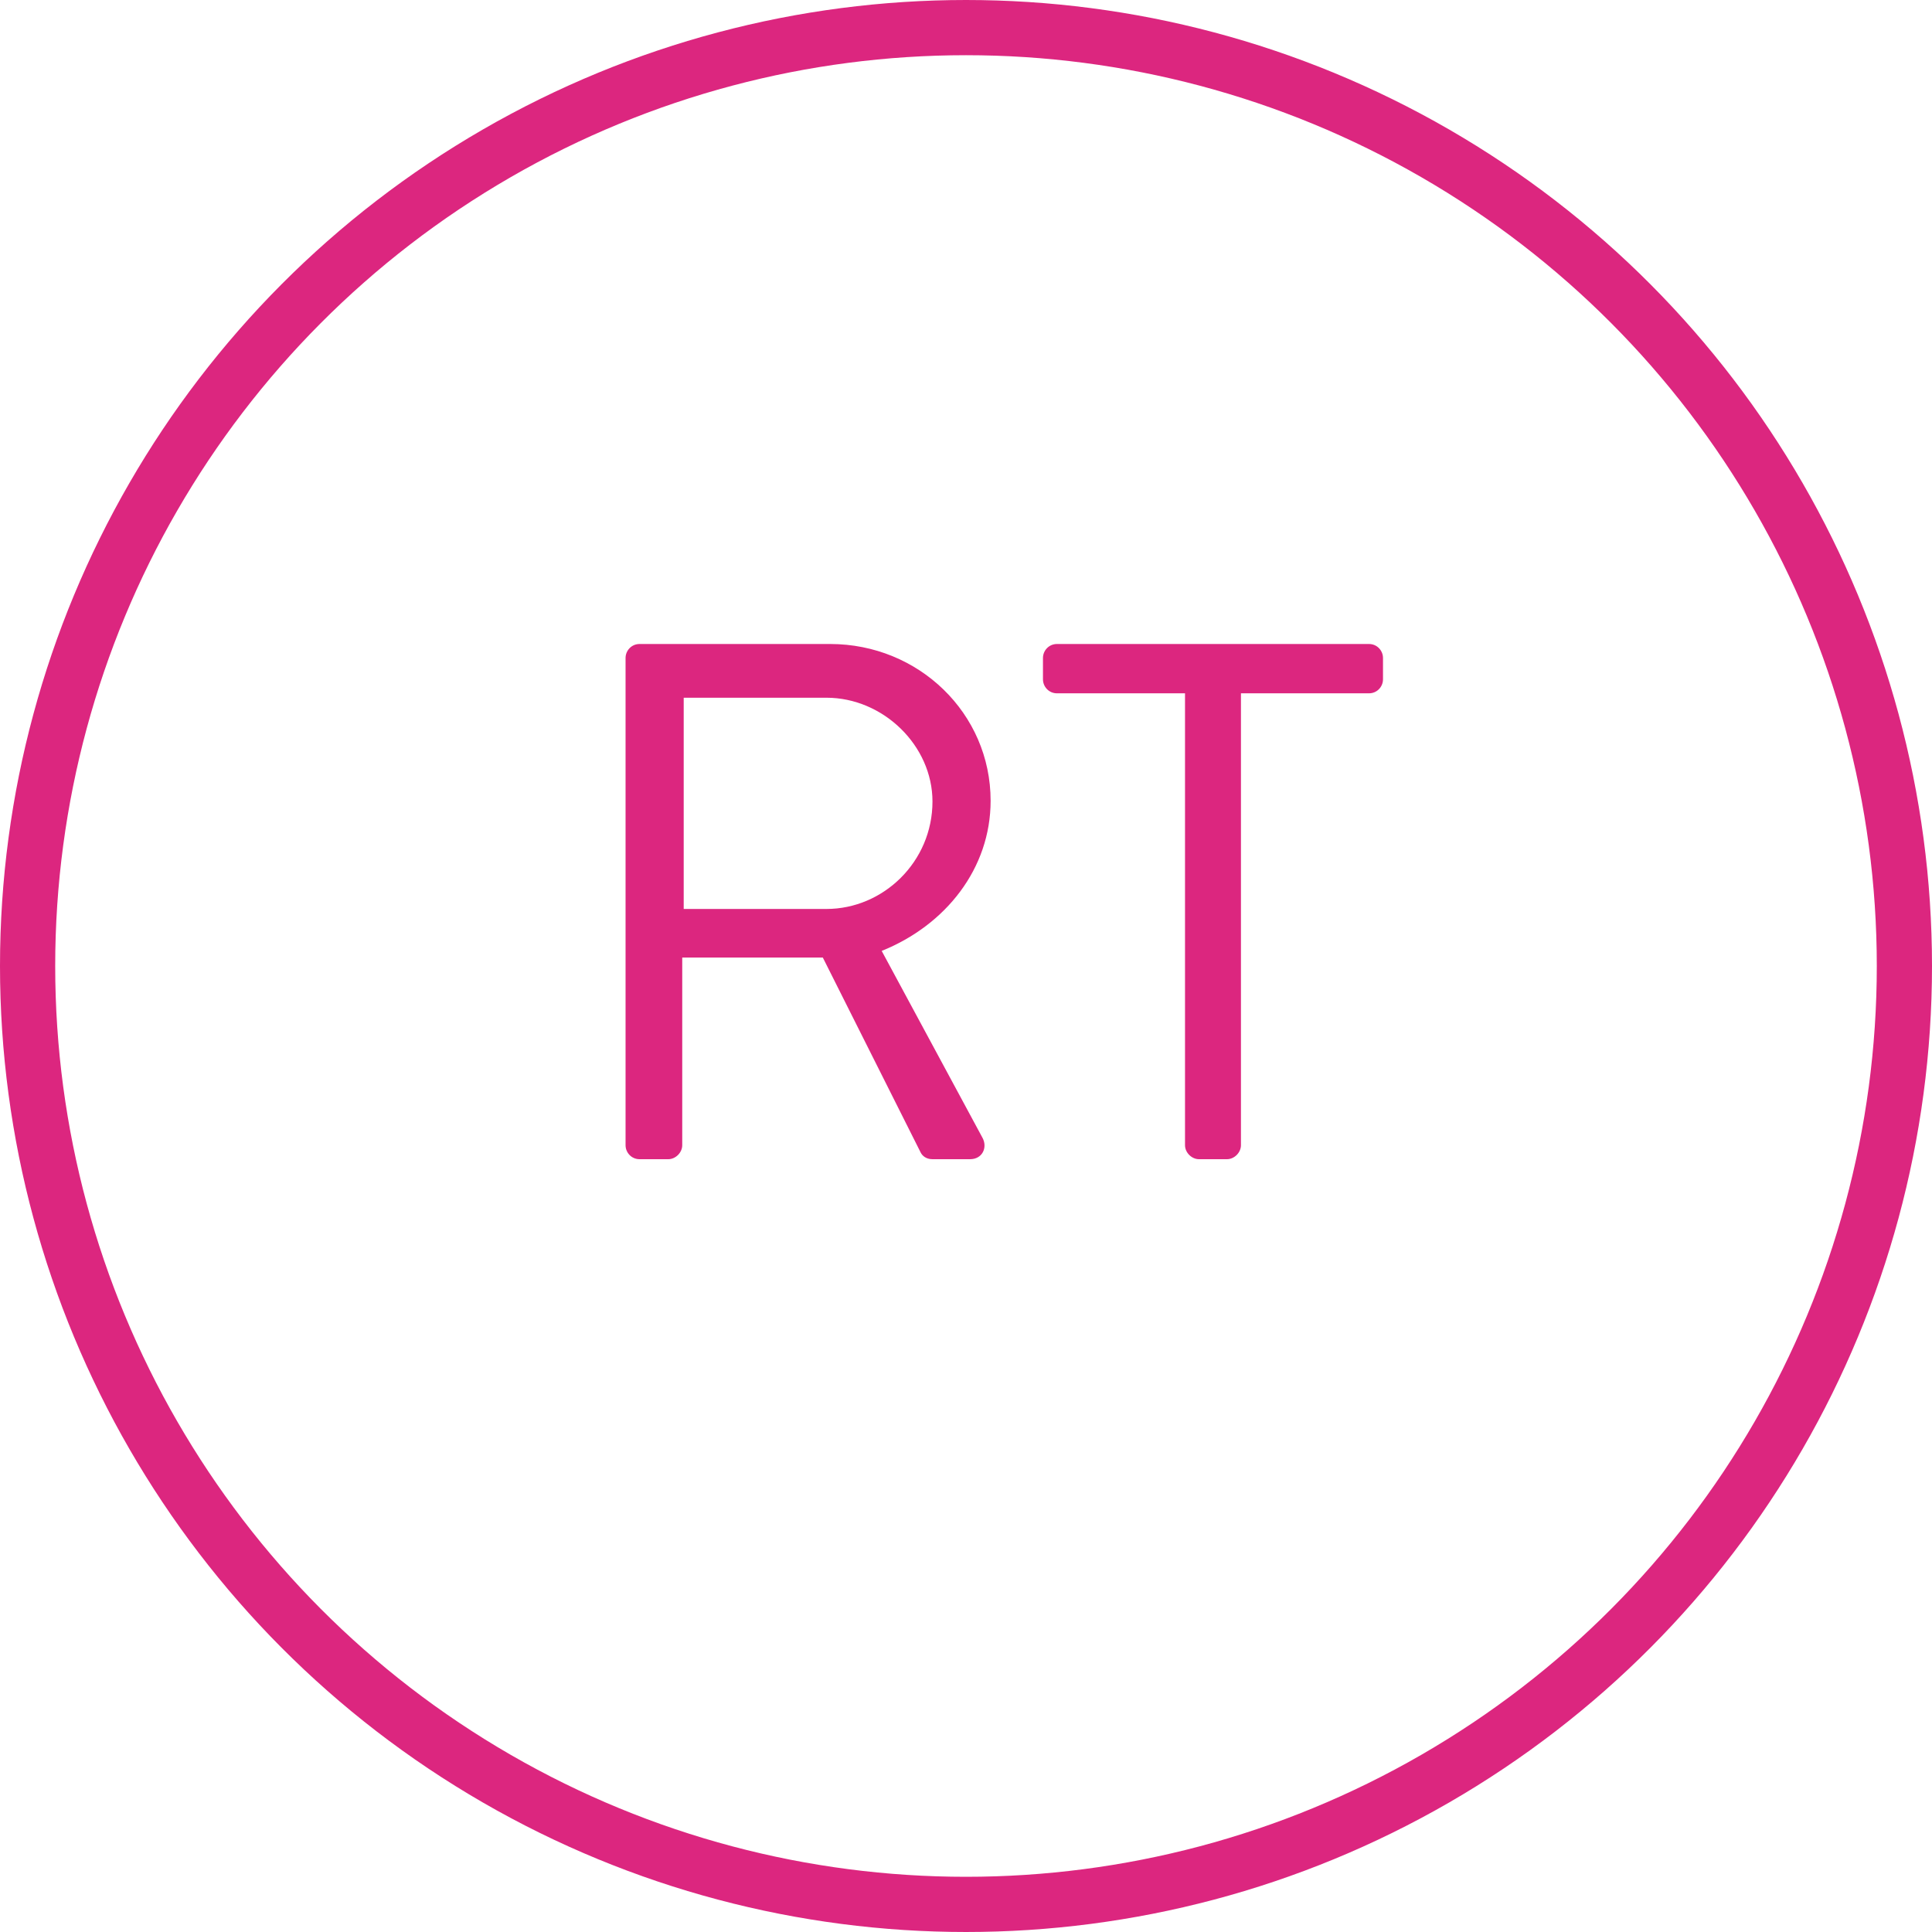 <svg width="105" height="105" viewBox="0 0 105 105" fill="none" xmlns="http://www.w3.org/2000/svg">
<path d="M33.998 62.24V35.76C33.998 35.36 34.318 35 34.758 35H45.118C49.918 35 53.838 38.76 53.838 43.52C53.838 47.2 51.398 50.28 47.918 51.68L53.398 61.84C53.678 62.36 53.398 63 52.718 63H50.678C50.318 63 50.118 62.8 50.038 62.64L44.718 52.04H37.078V62.24C37.078 62.64 36.718 63 36.318 63H34.758C34.318 63 33.998 62.64 33.998 62.24ZM37.158 49.4H44.918C47.998 49.4 50.678 46.84 50.678 43.56C50.678 40.52 47.998 37.92 44.918 37.92H37.158V49.4ZM64.403 62.24V37.68H57.443C57.003 37.68 56.683 37.32 56.683 36.92V35.76C56.683 35.36 57.003 35 57.443 35H74.403C74.843 35 75.163 35.36 75.163 35.76V36.92C75.163 37.32 74.843 37.68 74.403 37.68H67.443V62.24C67.443 62.64 67.083 63 66.683 63H65.163C64.763 63 64.403 62.64 64.403 62.24Z" fill="#DC267F"/>
<circle cx="52.5" cy="52.5" r="51" stroke="#DC267F" stroke-width="3"/>
</svg>
